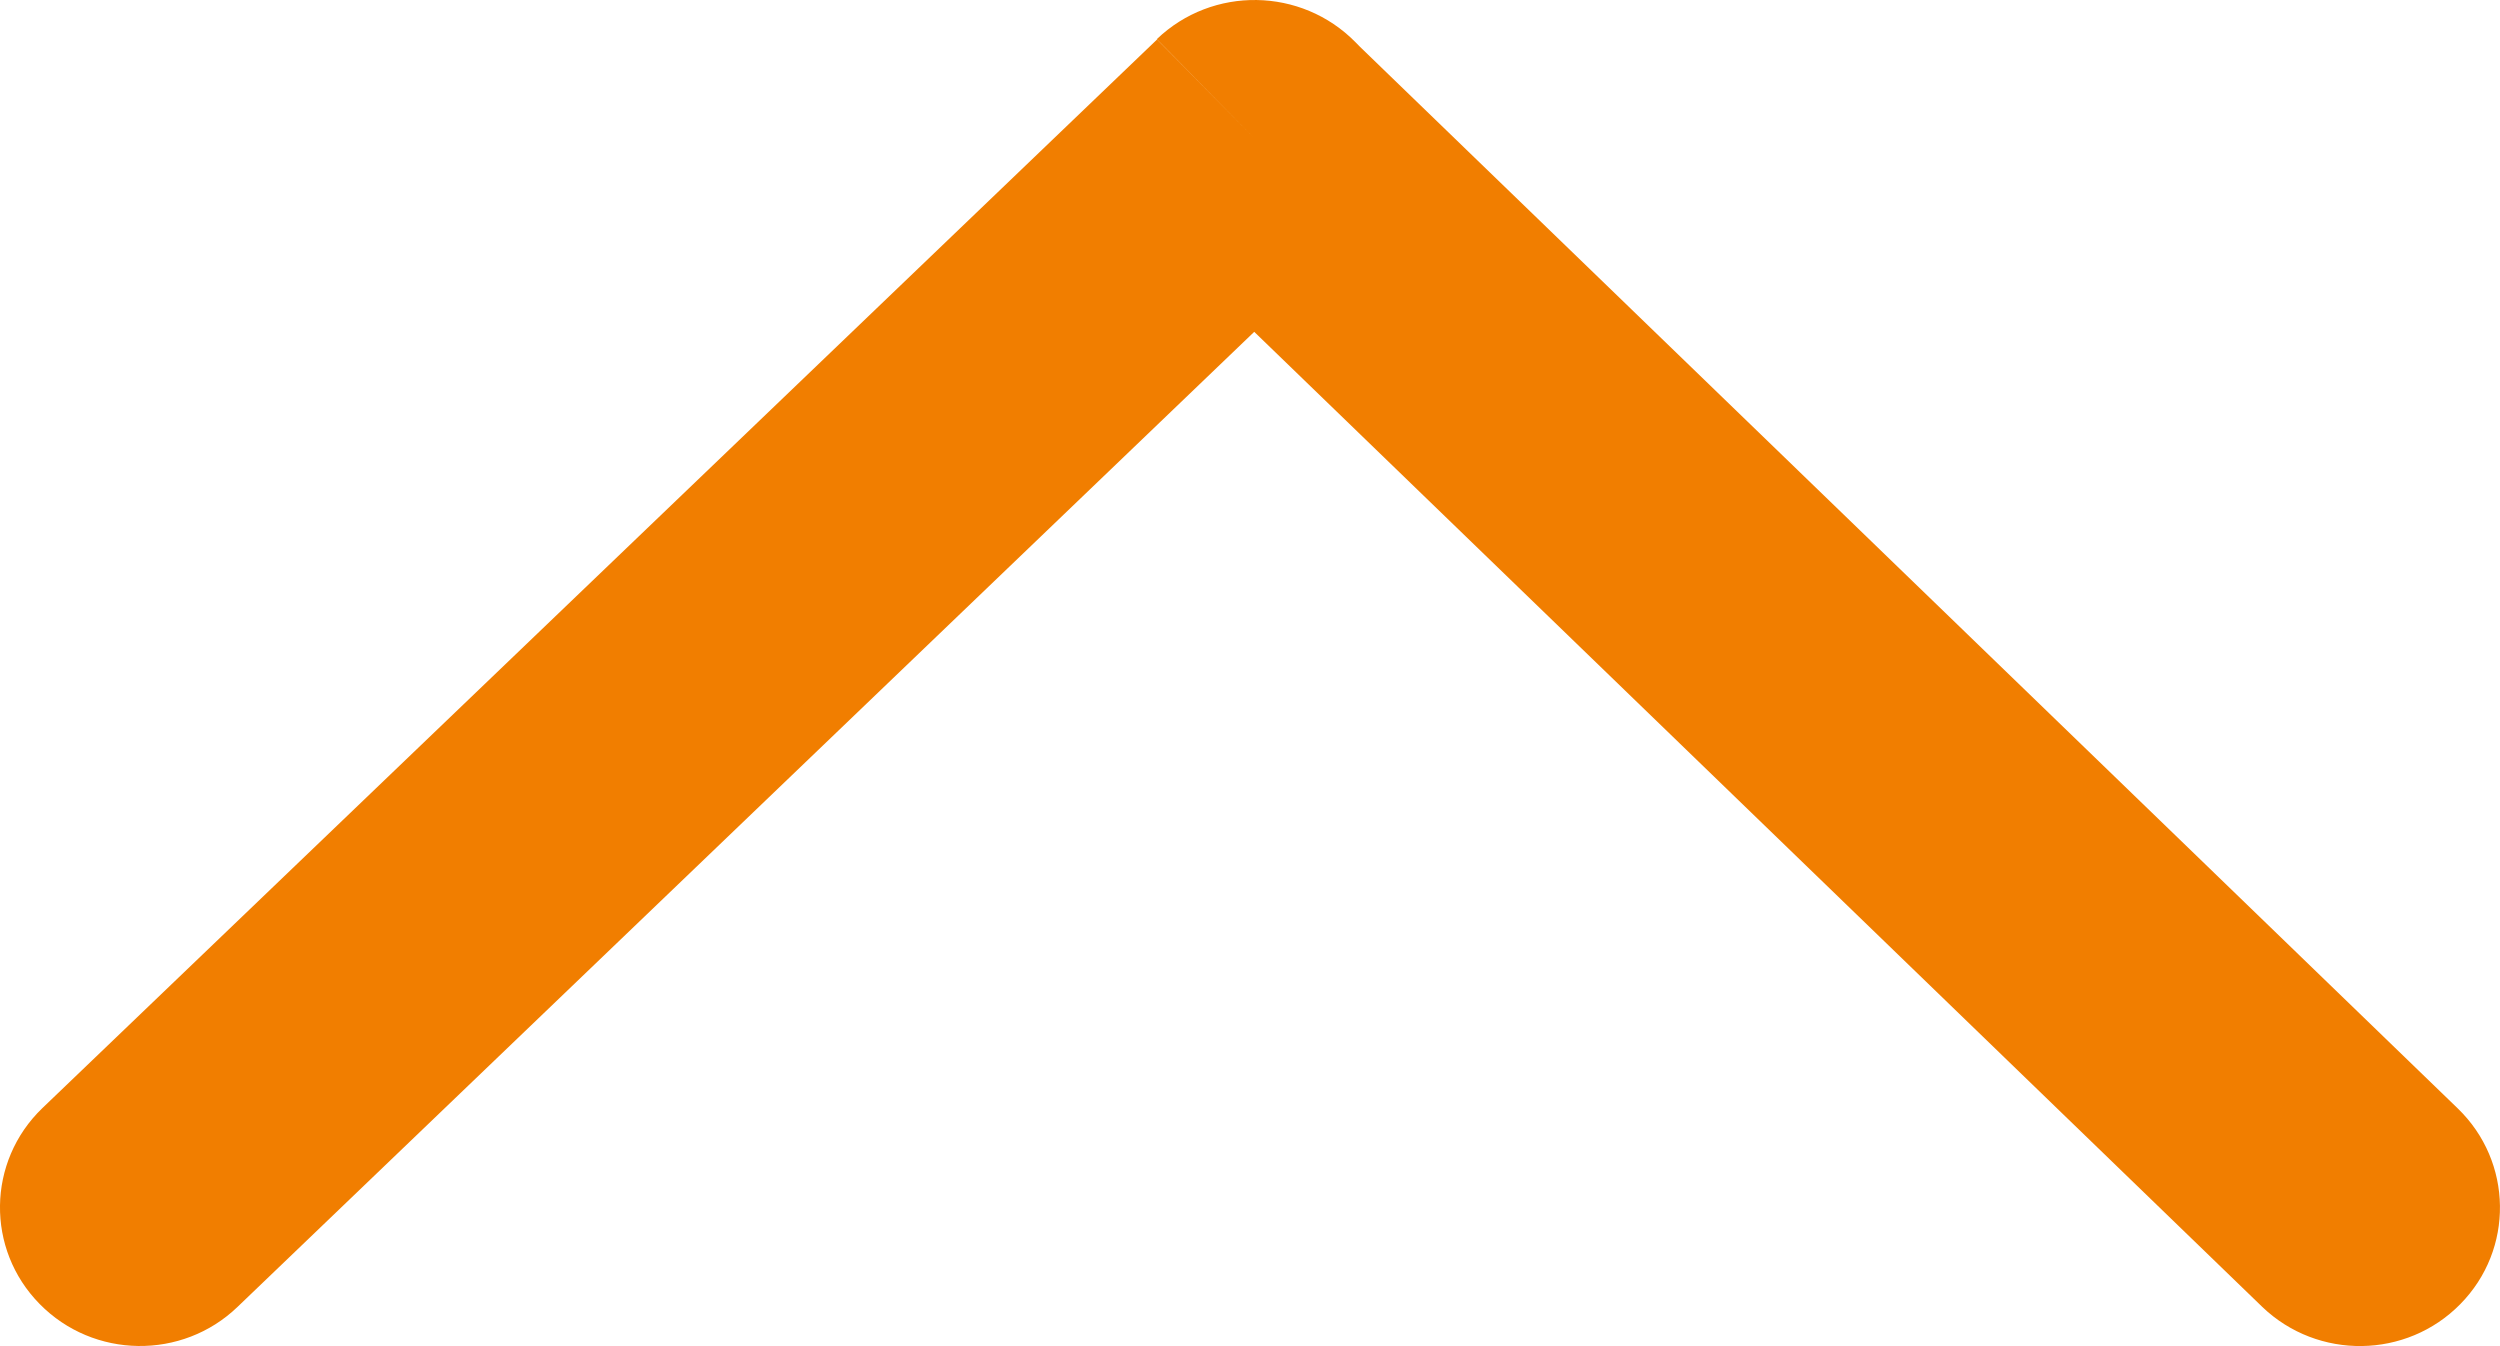 <svg width="26" height="14" viewBox="0 0 26 14" fill="none" xmlns="http://www.w3.org/2000/svg">
<path d="M2.471 13.591C1.896 14.145 0.973 14.133 0.412 13.561C-0.148 12.992 -0.136 12.08 0.44 11.525L12.033 0.411L13.049 1.442L12.031 0.407C12.611 -0.148 13.533 -0.133 14.096 0.438C14.113 0.455 14.128 0.471 14.145 0.488L25.56 11.527C26.135 12.082 26.148 12.994 25.587 13.563C25.027 14.133 24.106 14.145 23.529 13.593L13.044 3.451L2.471 13.591Z" fill="#F17E00"/>
</svg>
